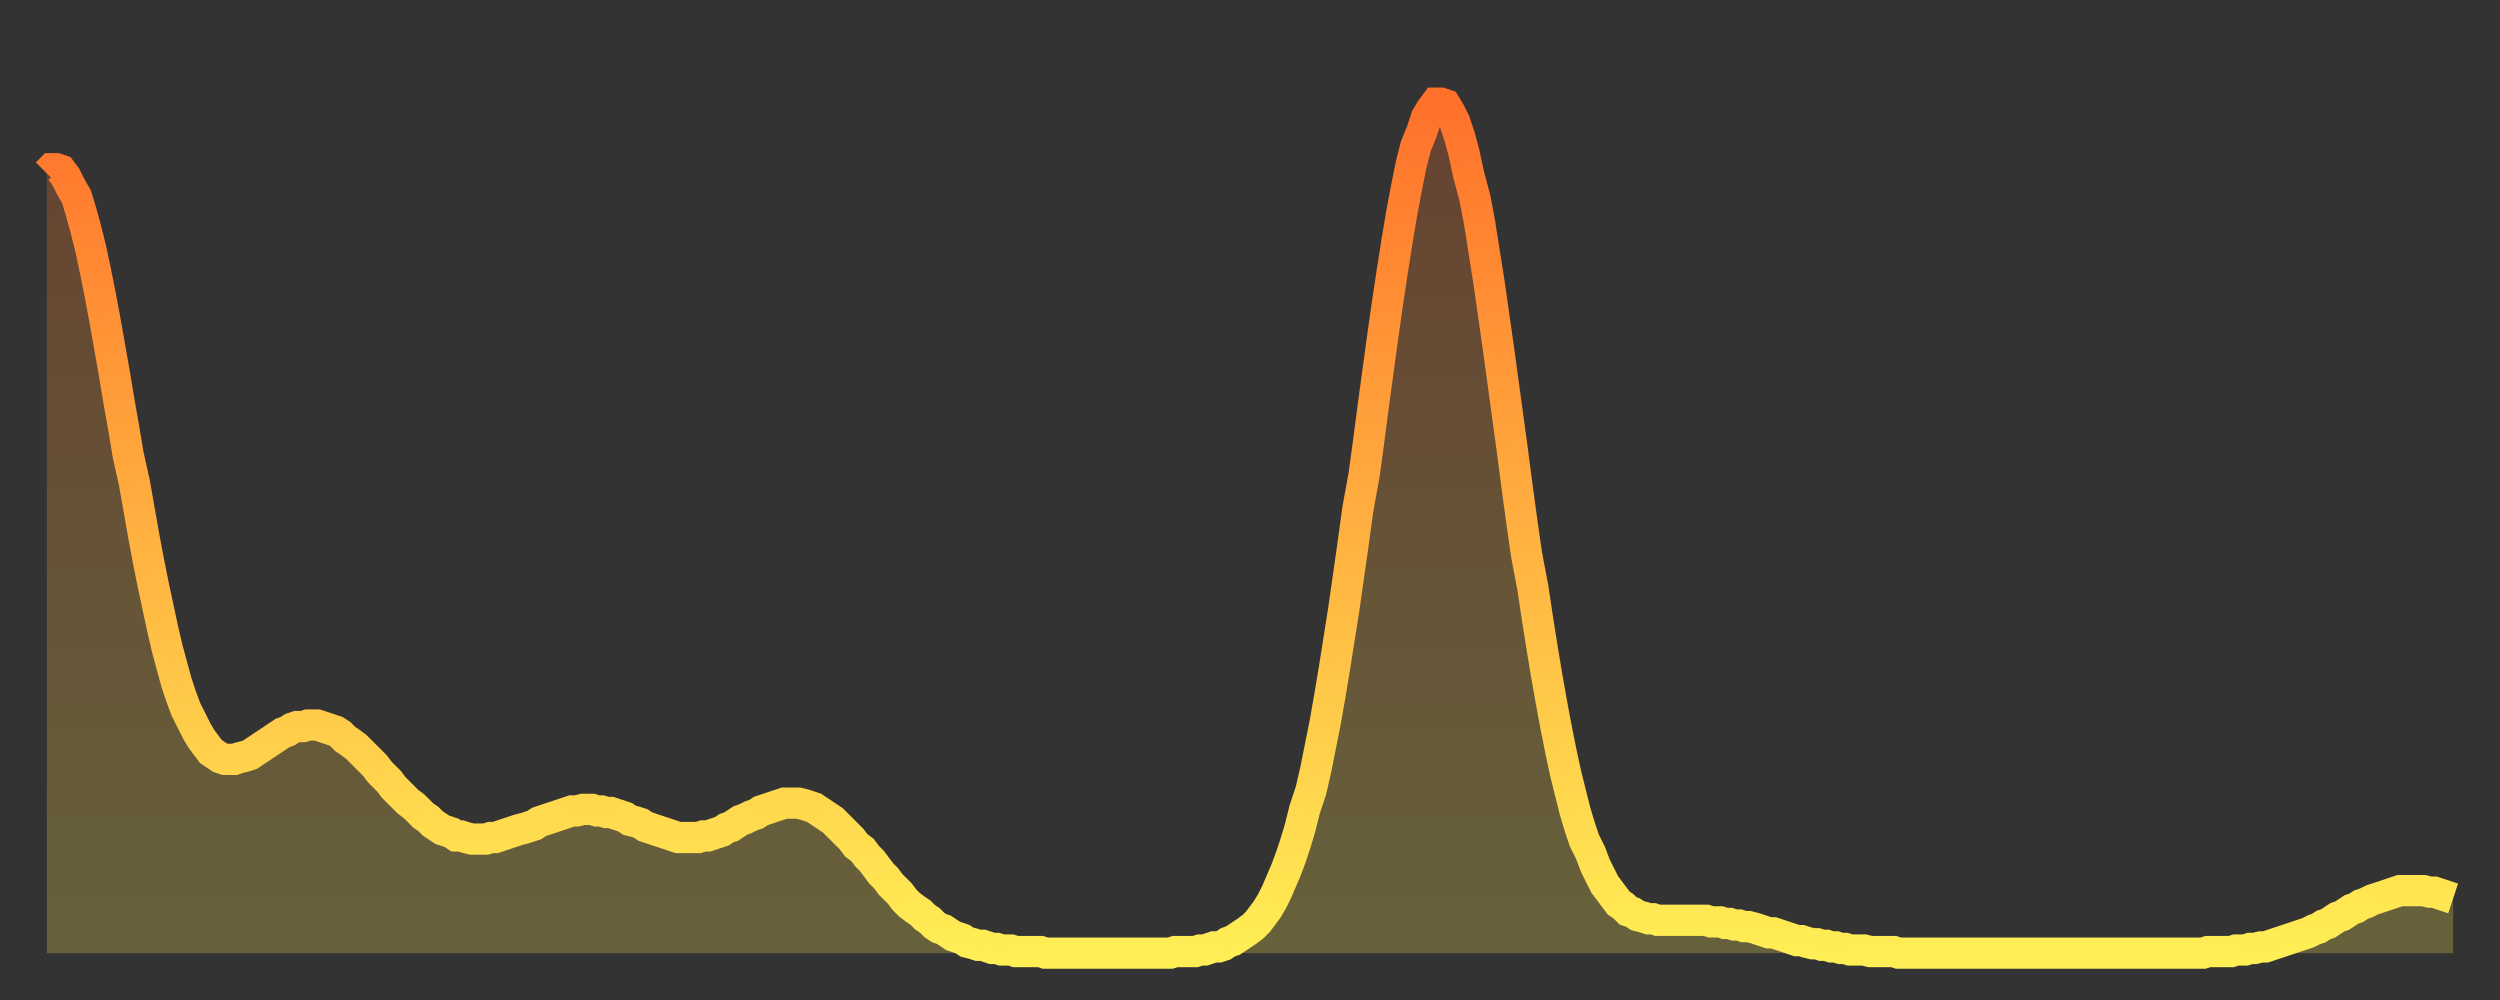 <?xml version="1.0" encoding="utf-8" ?>
<svg baseProfile="full" height="64" version="1.1" width="160" xmlns="http://www.w3.org/2000/svg" xmlns:ev="http://www.w3.org/2001/xml-events" xmlns:xlink="http://www.w3.org/1999/xlink"><rect width="100%" height="100%" fill="#333333" stroke="none"/><defs><linearGradient id="id3298446" x1="0" x2="0" y1="0" y2="1"><stop offset="0%" stop-color="#ff712b" /><stop offset="50%" stop-color="#ffb040" /><stop offset="100%" stop-color="#ffee55" /></linearGradient></defs><g transform="translate(3,3)"><g><path d="M 0.0 8.1 0.3 7.8 0.6 7.8 0.9 7.9 1.2 8.3 1.5 8.9 1.9 9.6 2.2 10.6 2.5 11.7 2.8 12.9 3.1 14.3 3.4 15.8 3.7 17.4 4.0 19.1 4.3 20.8 4.6 22.6 4.9 24.3 5.2 26.1 5.6 27.9 5.9 29.6 6.2 31.3 6.5 32.9 6.8 34.4 7.1 35.8 7.4 37.2 7.7 38.5 8.0 39.6 8.3 40.7 8.6 41.6 8.9 42.4 9.3 43.2 9.6 43.8 9.9 44.3 10.2 44.7 10.5 45.1 10.8 45.3 11.1 45.5 11.4 45.6 11.7 45.6 12.0 45.6 12.3 45.5 12.7 45.4 13.0 45.3 13.3 45.1 13.6 44.9 13.9 44.7 14.2 44.5 14.5 44.3 14.8 44.1 15.1 43.9 15.4 43.8 15.7 43.6 16.0 43.5 16.4 43.5 16.7 43.4 17.0 43.4 17.3 43.4 17.6 43.5 17.9 43.6 18.2 43.7 18.5 43.8 18.8 44.0 19.1 44.3 19.4 44.5 19.8 44.8 20.1 45.1 20.4 45.4 20.7 45.7 21.0 46.0 21.3 46.4 21.6 46.7 21.9 47.0 22.2 47.4 22.5 47.7 22.8 48.0 23.1 48.3 23.5 48.6 23.8 48.9 24.1 49.2 24.4 49.4 24.7 49.7 25.0 49.9 25.3 50.1 25.6 50.2 25.9 50.3 26.2 50.5 26.5 50.5 26.8 50.6 27.2 50.7 27.5 50.7 27.8 50.7 28.1 50.7 28.4 50.6 28.7 50.6 29.0 50.5 29.3 50.4 29.6 50.3 29.9 50.2 30.2 50.1 30.6 50.0 30.9 49.9 31.2 49.8 31.5 49.6 31.8 49.5 32.1 49.4 32.4 49.3 32.7 49.2 33.0 49.1 33.3 49.0 33.6 48.9 33.9 48.9 34.3 48.8 34.6 48.8 34.9 48.8 35.2 48.9 35.5 48.9 35.8 49.0 36.1 49.0 36.4 49.1 36.7 49.2 37.0 49.3 37.3 49.5 37.7 49.6 38.0 49.7 38.3 49.9 38.6 50.0 38.9 50.1 39.2 50.2 39.5 50.3 39.8 50.4 40.1 50.5 40.4 50.6 40.7 50.6 41.0 50.6 41.4 50.6 41.7 50.6 42.0 50.5 42.3 50.5 42.6 50.4 42.9 50.3 43.2 50.2 43.5 50.0 43.8 49.9 44.1 49.7 44.4 49.5 44.7 49.4 45.1 49.2 45.4 49.1 45.7 48.9 46.0 48.8 46.3 48.7 46.6 48.6 46.9 48.5 47.2 48.4 47.5 48.4 47.8 48.4 48.1 48.4 48.5 48.5 48.8 48.6 49.1 48.7 49.4 48.9 49.7 49.1 50.0 49.3 50.3 49.5 50.6 49.8 50.9 50.1 51.2 50.4 51.5 50.7 51.8 51.1 52.2 51.4 52.5 51.8 52.8 52.1 53.1 52.5 53.4 52.9 53.7 53.2 54.0 53.6 54.3 53.9 54.6 54.2 54.9 54.6 55.2 54.9 55.6 55.2 55.9 55.4 56.2 55.7 56.5 55.9 56.8 56.2 57.1 56.4 57.4 56.5 57.7 56.7 58.0 56.9 58.3 57.0 58.6 57.1 58.9 57.3 59.3 57.4 59.6 57.5 59.9 57.5 60.2 57.6 60.5 57.7 60.8 57.7 61.1 57.8 61.4 57.8 61.7 57.8 62.0 57.9 62.3 57.9 62.6 57.9 63.0 57.9 63.3 57.9 63.6 57.9 63.9 58.0 64.2 58.0 64.5 58.0 64.8 58.0 65.1 58.0 65.4 58.0 65.7 58.0 66.0 58.0 66.4 58.0 66.7 58.0 67.0 58.0 67.3 58.0 67.6 58.0 67.9 58.0 68.2 58.0 68.5 58.0 68.8 58.0 69.1 58.0 69.4 58.0 69.7 58.0 70.1 58.0 70.4 58.0 70.7 58.0 71.0 58.0 71.3 58.0 71.6 58.0 71.9 58.0 72.2 57.9 72.5 57.9 72.8 57.9 73.1 57.9 73.5 57.9 73.8 57.8 74.1 57.8 74.4 57.7 74.7 57.6 75.0 57.6 75.3 57.5 75.6 57.3 75.9 57.2 76.2 57.0 76.5 56.8 76.8 56.6 77.2 56.3 77.5 56.0 77.8 55.6 78.1 55.2 78.4 54.7 78.7 54.1 79.0 53.4 79.3 52.7 79.6 51.9 79.9 51.0 80.2 50.0 80.5 48.8 80.9 47.6 81.2 46.3 81.5 44.8 81.8 43.3 82.1 41.6 82.4 39.8 82.7 37.9 83.0 36.0 83.3 33.9 83.6 31.8 83.9 29.6 84.3 27.4 84.6 25.2 84.9 22.9 85.2 20.7 85.5 18.5 85.8 16.4 86.1 14.4 86.4 12.5 86.7 10.7 87.0 9.1 87.3 7.6 87.6 6.4 88.0 5.4 88.3 4.5 88.6 4.0 88.9 3.6 89.2 3.6 89.5 3.7 89.8 4.2 90.1 4.8 90.4 5.7 90.7 6.8 91.0 8.2 91.4 9.7 91.7 11.3 92.0 13.2 92.3 15.1 92.6 17.2 92.9 19.3 93.2 21.5 93.5 23.7 93.8 25.9 94.1 28.2 94.4 30.4 94.7 32.5 95.1 34.6 95.4 36.6 95.7 38.5 96.0 40.3 96.3 42.0 96.6 43.6 96.9 45.1 97.2 46.5 97.5 47.7 97.8 48.9 98.1 49.9 98.4 50.8 98.8 51.6 99.1 52.4 99.4 53.0 99.7 53.6 100.0 54.0 100.3 54.4 100.6 54.8 100.9 55.0 101.2 55.3 101.5 55.4 101.8 55.6 102.2 55.7 102.5 55.8 102.8 55.8 103.1 55.9 103.4 55.9 103.7 55.9 104.0 55.9 104.3 55.9 104.6 55.9 104.9 55.9 105.2 55.9 105.5 55.9 105.9 55.9 106.2 55.9 106.5 56.0 106.8 56.0 107.1 56.0 107.4 56.1 107.7 56.1 108.0 56.2 108.3 56.2 108.6 56.3 108.9 56.3 109.3 56.4 109.6 56.5 109.9 56.6 110.2 56.7 110.5 56.7 110.8 56.8 111.1 56.9 111.4 57.0 111.7 57.1 112.0 57.2 112.3 57.2 112.6 57.3 113.0 57.4 113.3 57.4 113.6 57.5 113.9 57.5 114.2 57.6 114.5 57.6 114.8 57.7 115.1 57.7 115.4 57.8 115.7 57.8 116.0 57.8 116.3 57.8 116.7 57.9 117.0 57.9 117.3 57.9 117.6 57.9 117.9 57.9 118.2 57.9 118.5 58.0 118.8 58.0 119.1 58.0 119.4 58.0 119.7 58.0 120.1 58.0 120.4 58.0 120.7 58.0 121.0 58.0 121.3 58.0 121.6 58.0 121.9 58.0 122.2 58.0 122.5 58.0 122.8 58.0 123.1 58.0 123.4 58.0 123.8 58.0 124.1 58.0 124.4 58.0 124.7 58.0 125.0 58.0 125.3 58.0 125.6 58.0 125.9 58.0 126.2 58.0 126.5 58.0 126.8 58.0 127.2 58.0 127.5 58.0 127.8 58.0 128.1 58.0 128.4 58.0 128.7 58.0 129.0 58.0 129.3 58.0 129.6 58.0 129.9 58.0 130.2 58.0 130.5 58.0 130.9 58.0 131.2 58.0 131.5 58.0 131.8 58.0 132.1 58.0 132.4 58.0 132.7 58.0 133.0 58.0 133.3 58.0 133.6 58.0 133.9 58.0 134.2 58.0 134.6 58.0 134.9 58.0 135.2 58.0 135.5 58.0 135.8 58.0 136.1 58.0 136.4 58.0 136.7 58.0 137.0 58.0 137.3 58.0 137.6 58.0 138.0 58.0 138.3 57.9 138.6 57.9 138.9 57.9 139.2 57.9 139.5 57.9 139.8 57.9 140.1 57.8 140.4 57.8 140.7 57.8 141.0 57.7 141.3 57.7 141.7 57.6 142.0 57.6 142.3 57.5 142.6 57.4 142.9 57.3 143.2 57.2 143.5 57.1 143.8 57.0 144.1 56.9 144.4 56.8 144.7 56.7 145.1 56.5 145.4 56.4 145.7 56.2 146.0 56.1 146.3 55.9 146.6 55.7 146.9 55.6 147.2 55.4 147.5 55.2 147.8 55.1 148.1 54.9 148.4 54.8 148.8 54.6 149.1 54.5 149.4 54.4 149.7 54.3 150.0 54.2 150.3 54.1 150.6 54.0 150.9 54.0 151.2 54.0 151.5 54.0 151.8 54.0 152.1 54.0 152.5 54.1 152.8 54.1 153.1 54.2 153.4 54.3 153.7 54.4 154.0 54.5" fill="none" id="graph-curve" opacity="1" stroke="url(#id3298446)" stroke-width="2" /><path d="M 0 58 L 0.0 8.1 0.3 7.8 0.6 7.8 0.9 7.9 1.2 8.3 1.5 8.9 1.9 9.6 2.2 10.6 2.5 11.7 2.8 12.9 3.1 14.3 3.4 15.8 3.7 17.4 4.0 19.1 4.3 20.8 4.6 22.6 4.9 24.3 5.2 26.1 5.6 27.9 5.9 29.6 6.2 31.3 6.5 32.9 6.8 34.4 7.1 35.8 7.4 37.2 7.7 38.5 8.0 39.6 8.3 40.7 8.6 41.6 8.9 42.4 9.3 43.2 9.6 43.8 9.9 44.3 10.2 44.7 10.5 45.1 10.8 45.3 11.1 45.5 11.4 45.6 11.7 45.6 12.0 45.6 12.3 45.5 12.7 45.4 13.0 45.3 13.3 45.1 13.6 44.9 13.9 44.7 14.2 44.5 14.5 44.3 14.8 44.1 15.1 43.9 15.4 43.8 15.7 43.6 16.0 43.5 16.4 43.5 16.7 43.4 17.0 43.4 17.3 43.4 17.6 43.5 17.9 43.6 18.2 43.7 18.5 43.8 18.8 44.0 19.1 44.3 19.4 44.5 19.8 44.8 20.1 45.1 20.4 45.4 20.7 45.7 21.0 46.0 21.3 46.4 21.6 46.7 21.9 47.0 22.2 47.4 22.5 47.7 22.8 48.0 23.1 48.3 23.5 48.6 23.8 48.9 24.1 49.2 24.4 49.4 24.7 49.7 25.0 49.9 25.3 50.1 25.6 50.2 25.9 50.3 26.2 50.5 26.5 50.5 26.8 50.6 27.2 50.7 27.5 50.7 27.8 50.7 28.1 50.7 28.4 50.6 28.7 50.6 29.0 50.5 29.3 50.4 29.6 50.3 29.9 50.2 30.2 50.1 30.6 50.0 30.9 49.9 31.2 49.8 31.5 49.6 31.8 49.5 32.1 49.4 32.4 49.3 32.7 49.2 33.0 49.1 33.3 49.0 33.6 48.9 33.9 48.9 34.3 48.8 34.6 48.8 34.9 48.8 35.2 48.9 35.5 48.9 35.8 49.0 36.1 49.0 36.4 49.1 36.7 49.2 37.0 49.3 37.3 49.5 37.7 49.6 38.0 49.7 38.3 49.9 38.6 50.0 38.9 50.1 39.2 50.2 39.5 50.3 39.8 50.4 40.1 50.5 40.4 50.6 40.7 50.6 41.0 50.6 41.4 50.6 41.7 50.6 42.0 50.5 42.3 50.5 42.6 50.4 42.9 50.3 43.2 50.2 43.5 50.0 43.8 49.9 44.1 49.7 44.4 49.5 44.7 49.4 45.1 49.2 45.4 49.1 45.7 48.9 46.0 48.8 46.3 48.7 46.6 48.6 46.9 48.5 47.2 48.4 47.5 48.4 47.8 48.4 48.1 48.4 48.5 48.5 48.8 48.6 49.1 48.7 49.4 48.9 49.7 49.1 50.0 49.3 50.3 49.5 50.6 49.8 50.9 50.1 51.2 50.4 51.5 50.7 51.8 51.1 52.2 51.4 52.5 51.8 52.8 52.1 53.1 52.5 53.4 52.9 53.7 53.2 54.0 53.6 54.3 53.9 54.6 54.2 54.9 54.6 55.2 54.9 55.6 55.2 55.9 55.4 56.2 55.7 56.5 55.9 56.8 56.2 57.1 56.4 57.4 56.5 57.7 56.7 58.0 56.9 58.3 57.0 58.6 57.1 58.9 57.3 59.3 57.4 59.6 57.5 59.9 57.5 60.2 57.6 60.5 57.7 60.8 57.7 61.1 57.8 61.4 57.8 61.7 57.8 62.0 57.9 62.3 57.9 62.6 57.9 63.0 57.9 63.3 57.9 63.6 57.9 63.9 58.0 64.2 58.0 64.5 58.0 64.8 58.0 65.1 58.0 65.4 58.0 65.7 58.0 66.0 58.0 66.4 58.0 66.7 58.0 67.0 58.0 67.3 58.0 67.6 58.0 67.9 58.0 68.2 58.0 68.5 58.0 68.8 58.0 69.1 58.0 69.4 58.0 69.7 58.0 70.1 58.0 70.4 58.0 70.7 58.0 71.0 58.0 71.3 58.0 71.6 58.0 71.9 58.0 72.2 57.9 72.5 57.9 72.8 57.9 73.1 57.9 73.5 57.9 73.8 57.8 74.1 57.8 74.4 57.7 74.7 57.6 75.0 57.6 75.3 57.5 75.6 57.3 75.9 57.2 76.2 57.0 76.5 56.8 76.8 56.6 77.2 56.3 77.5 56.0 77.8 55.6 78.1 55.2 78.4 54.7 78.7 54.1 79.0 53.4 79.3 52.7 79.6 51.9 79.9 51.0 80.2 50.0 80.5 48.8 80.9 47.6 81.2 46.3 81.5 44.8 81.8 43.3 82.1 41.6 82.4 39.8 82.7 37.9 83.0 36.0 83.3 33.9 83.6 31.8 83.9 29.6 84.3 27.4 84.6 25.2 84.9 22.9 85.2 20.7 85.5 18.5 85.8 16.4 86.1 14.4 86.4 12.5 86.7 10.7 87.0 9.1 87.3 7.6 87.6 6.4 88.0 5.4 88.3 4.5 88.6 4.0 88.9 3.6 89.2 3.6 89.5 3.7 89.8 4.2 90.1 4.8 90.4 5.7 90.7 6.8 91.0 8.2 91.4 9.7 91.7 11.3 92.0 13.2 92.3 15.1 92.6 17.2 92.9 19.3 93.2 21.5 93.5 23.7 93.8 25.9 94.1 28.2 94.4 30.4 94.7 32.5 95.1 34.6 95.4 36.6 95.7 38.5 96.0 40.3 96.3 42.0 96.6 43.6 96.9 45.1 97.2 46.5 97.5 47.7 97.8 48.9 98.1 49.9 98.4 50.8 98.8 51.6 99.1 52.4 99.4 53.0 99.7 53.6 100.0 54.0 100.3 54.4 100.6 54.8 100.9 55.0 101.2 55.3 101.5 55.4 101.8 55.6 102.2 55.7 102.5 55.8 102.8 55.8 103.1 55.9 103.4 55.9 103.7 55.9 104.0 55.9 104.3 55.9 104.6 55.9 104.9 55.9 105.2 55.9 105.5 55.9 105.9 55.9 106.2 55.9 106.5 56.0 106.8 56.0 107.1 56.0 107.4 56.1 107.7 56.1 108.0 56.2 108.3 56.2 108.6 56.3 108.9 56.3 109.3 56.4 109.6 56.5 109.9 56.6 110.2 56.7 110.5 56.7 110.8 56.8 111.1 56.9 111.4 57.0 111.7 57.1 112.0 57.2 112.3 57.2 112.6 57.3 113.0 57.4 113.3 57.4 113.6 57.5 113.9 57.5 114.2 57.6 114.5 57.6 114.8 57.7 115.1 57.7 115.4 57.8 115.7 57.8 116.0 57.8 116.3 57.8 116.7 57.9 117.0 57.9 117.3 57.9 117.6 57.9 117.9 57.9 118.2 57.9 118.5 58.0 118.8 58.0 119.1 58.0 119.4 58.0 119.7 58.0 120.1 58.0 120.4 58.0 120.7 58.0 121.0 58.0 121.3 58.0 121.6 58.0 121.9 58.0 122.2 58.0 122.5 58.0 122.8 58.0 123.1 58.0 123.4 58.0 123.8 58.0 124.1 58.0 124.4 58.0 124.7 58.0 125.0 58.0 125.3 58.0 125.6 58.0 125.9 58.0 126.2 58.0 126.5 58.0 126.8 58.0 127.2 58.0 127.5 58.0 127.8 58.0 128.1 58.0 128.4 58.0 128.7 58.0 129.0 58.0 129.3 58.0 129.6 58.0 129.9 58.0 130.2 58.0 130.5 58.0 130.9 58.0 131.2 58.0 131.5 58.0 131.8 58.0 132.1 58.0 132.4 58.0 132.7 58.0 133.0 58.0 133.3 58.0 133.6 58.0 133.9 58.0 134.2 58.0 134.6 58.0 134.9 58.0 135.2 58.0 135.5 58.0 135.8 58.0 136.1 58.0 136.4 58.0 136.7 58.0 137.0 58.0 137.3 58.0 137.6 58.0 138.0 58.0 138.3 57.9 138.6 57.9 138.9 57.9 139.2 57.9 139.5 57.9 139.8 57.9 140.1 57.8 140.4 57.8 140.7 57.8 141.0 57.7 141.3 57.7 141.7 57.6 142.0 57.6 142.3 57.5 142.6 57.4 142.9 57.3 143.2 57.2 143.5 57.1 143.8 57.0 144.1 56.9 144.4 56.8 144.7 56.7 145.1 56.5 145.4 56.4 145.7 56.2 146.0 56.1 146.3 55.9 146.6 55.7 146.9 55.6 147.2 55.4 147.5 55.2 147.8 55.1 148.1 54.9 148.4 54.8 148.8 54.6 149.1 54.5 149.4 54.4 149.7 54.3 150.0 54.2 150.3 54.1 150.6 54.0 150.9 54.0 151.2 54.0 151.5 54.0 151.8 54.0 152.1 54.0 152.5 54.1 152.8 54.1 153.1 54.2 153.4 54.3 153.7 54.4 154.0 54.5 154 58" fill="url(#id3298446)" fill-opacity=".25" id="graph-shadow" /></g></g></svg>